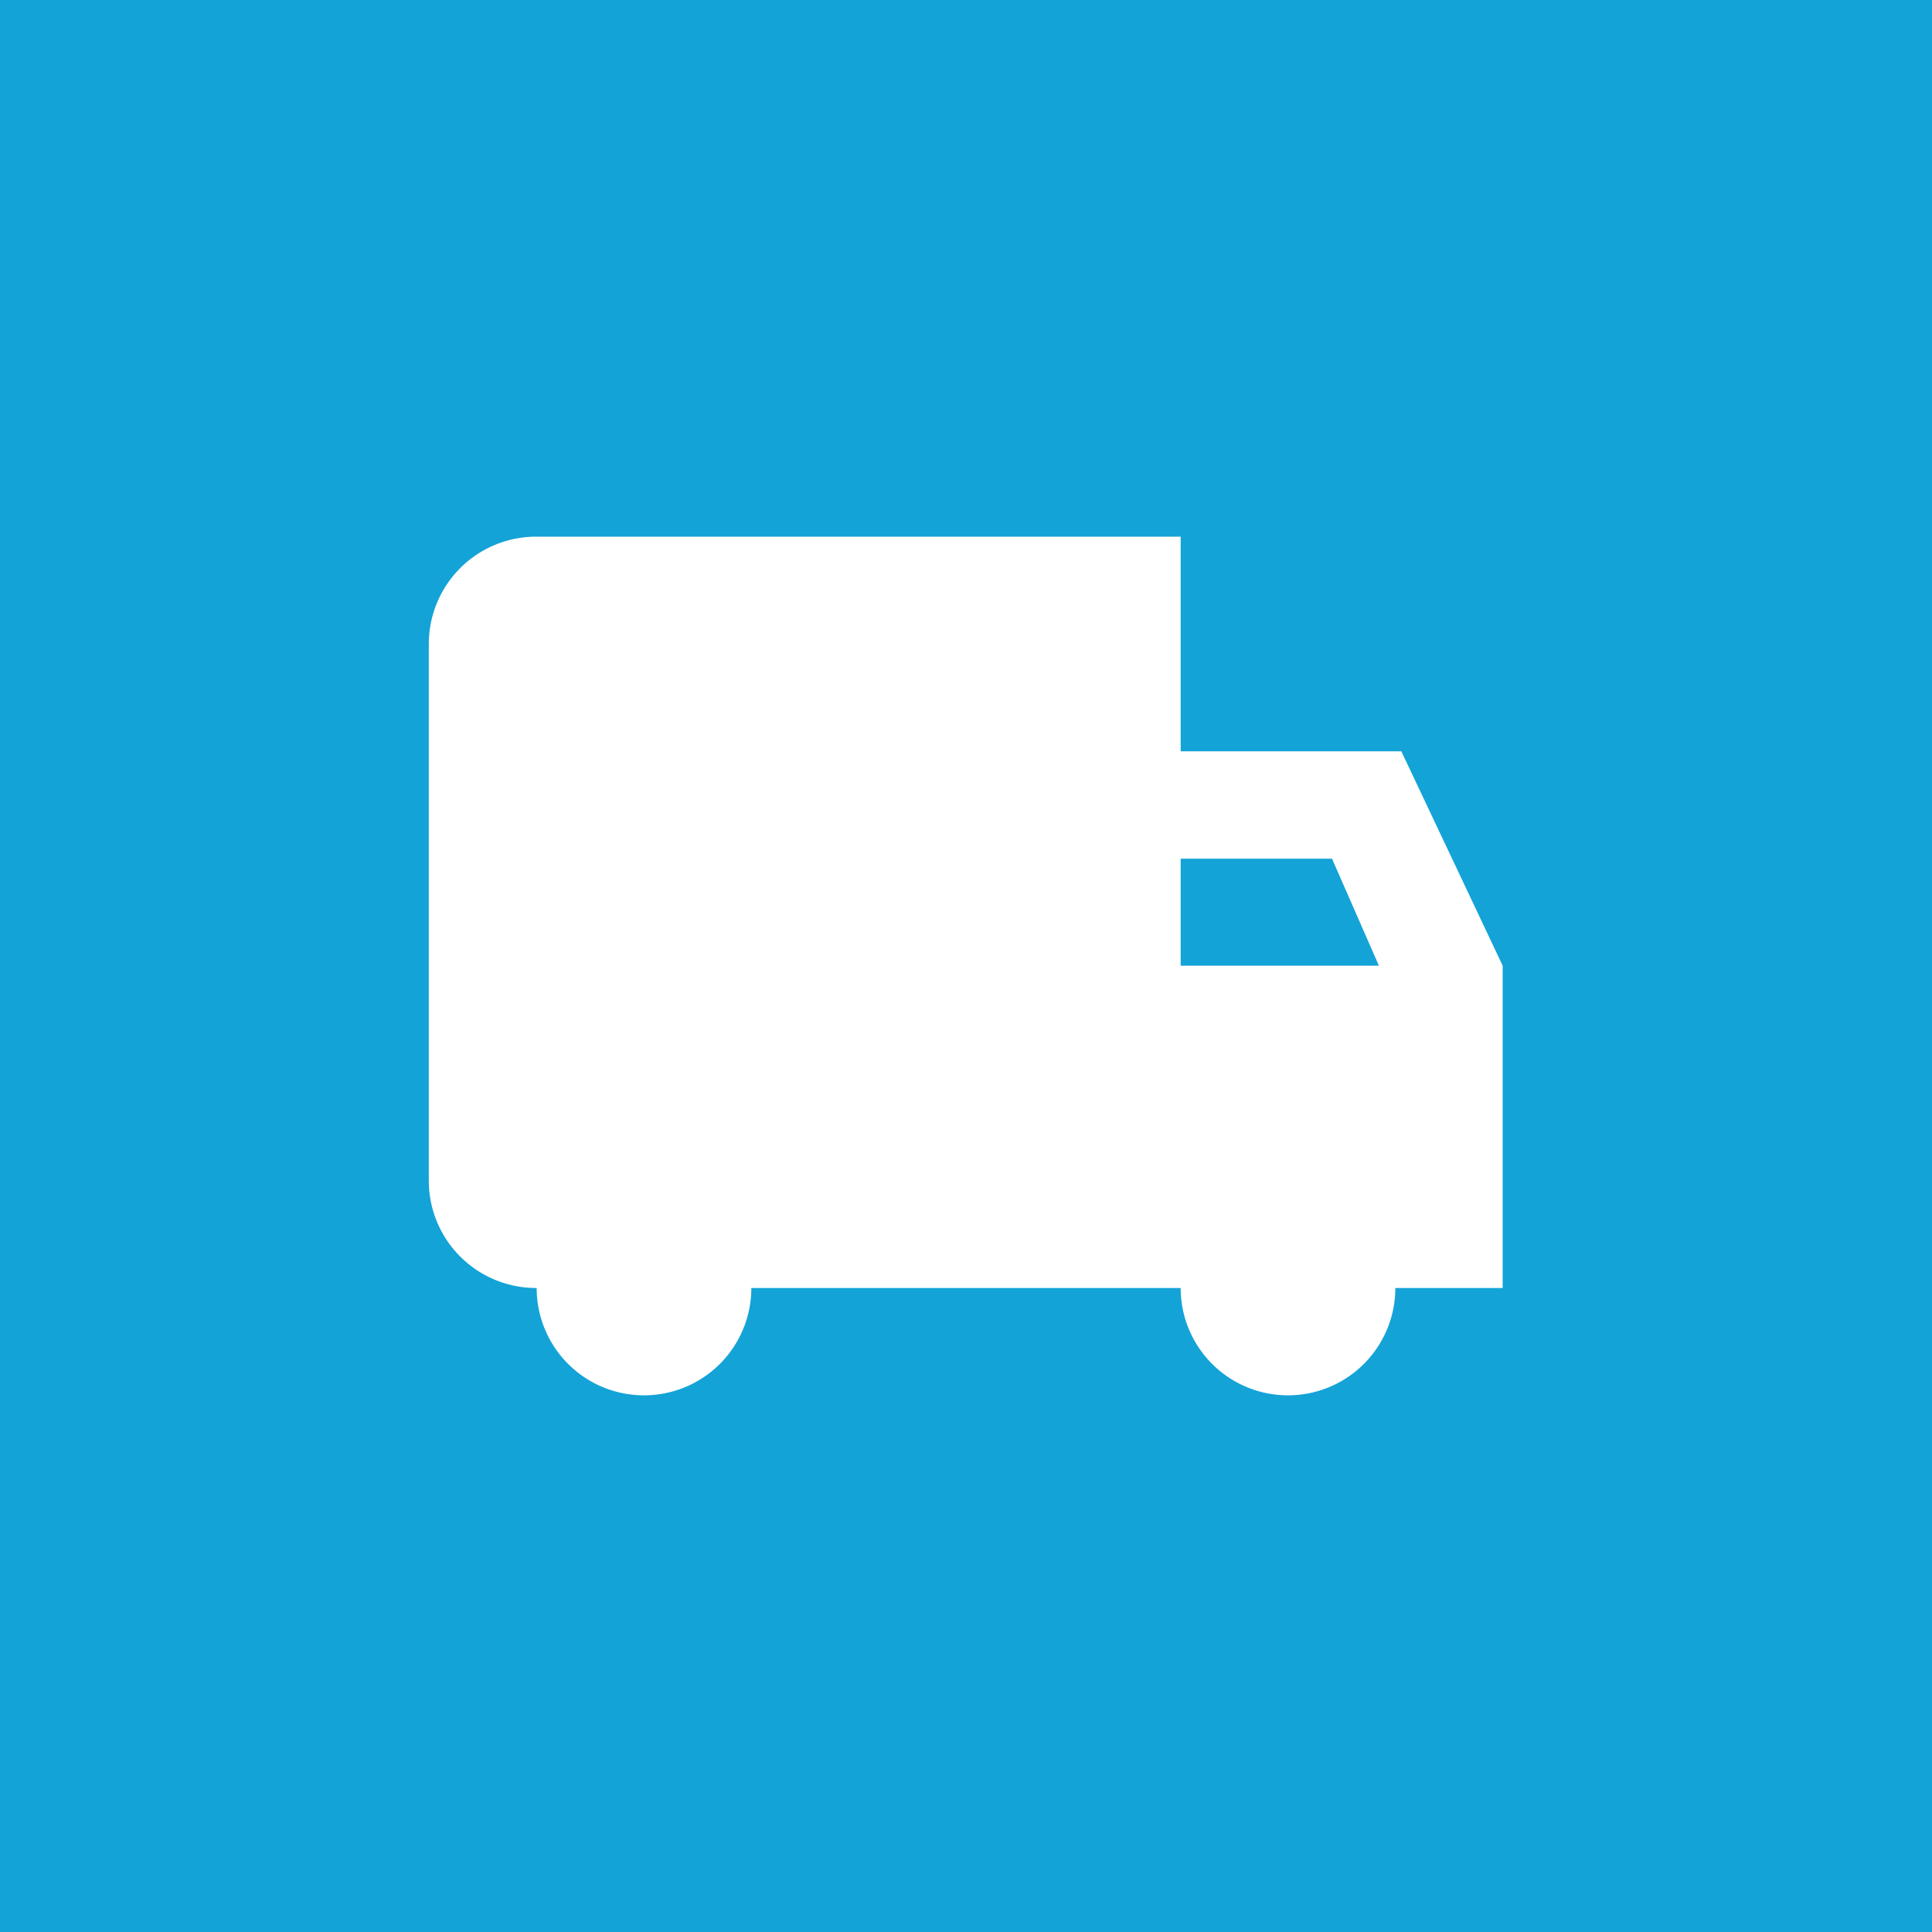 <!-- by TradingView --><svg width="18" height="18" fill="none" xmlns="http://www.w3.org/2000/svg"><path fill="#13A3D7" d="M0 0h18v18H0z"/><path fill-rule="evenodd" clip-rule="evenodd" d="M13.056 7H11V5H4.995a1 1 0 0 0-1 1v5a1 1 0 0 0 1 1H5a1 1 0 1 0 2 0h4a1 1 0 1 0 2 0h1V8.997L13.056 7ZM11 8.997V8h1.41l.437.997H11Z" fill="#fff"/></svg>